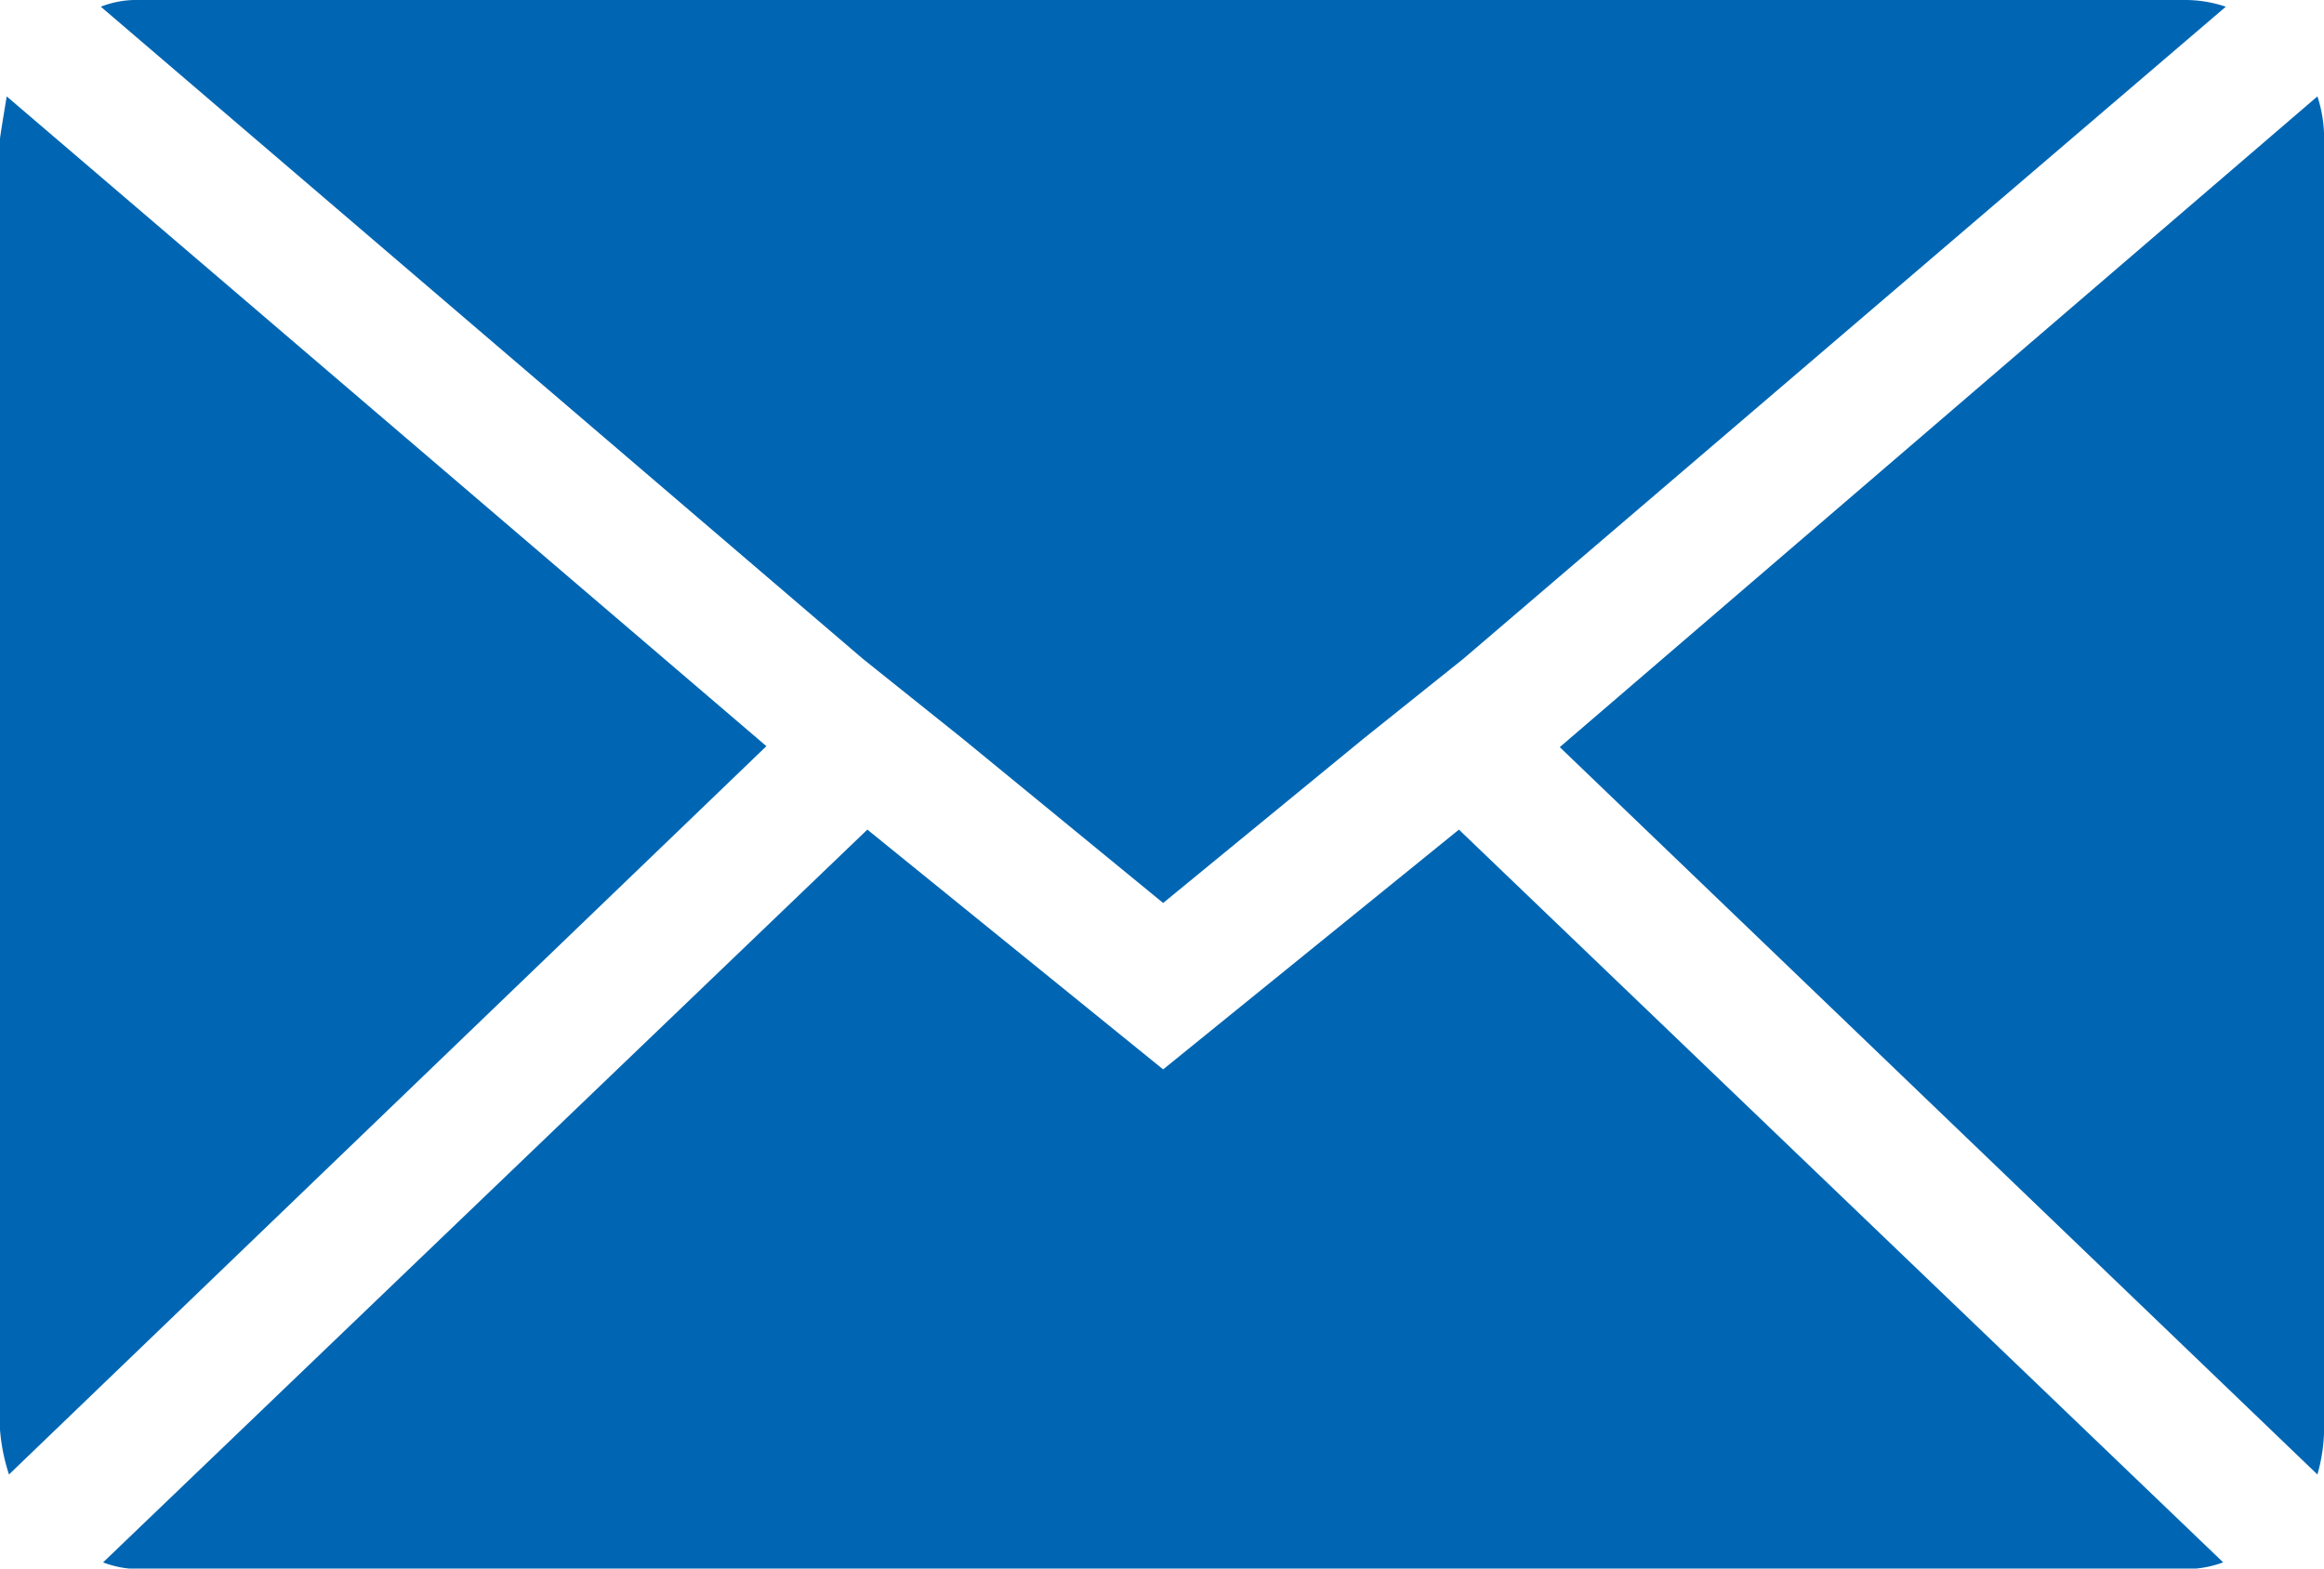 <svg xmlns="http://www.w3.org/2000/svg" width="19.383" height="13.084" viewBox="0 0 19.383 13.084">
  <path id="Icon_zocial-email" data-name="Icon zocial-email" d="M.072,15.993V5.227q0-.019.056-.355l6.336,5.42L.147,16.367a1.584,1.584,0,0,1-.075-.374ZM.913,4.124a.806.806,0,0,1,.318-.056H18.3a1.058,1.058,0,0,1,.336.056L12.277,9.563l-.841.673L9.773,11.6,8.109,10.236l-.841-.673ZM.932,17.1l6.374-6.112,2.467,2,2.467-2L18.614,17.1a.9.9,0,0,1-.318.056H1.231a.847.847,0,0,1-.3-.056Zm12.149-6.8L19.4,4.872a1.116,1.116,0,0,1,.056.355V15.993a1.433,1.433,0,0,1-.056.374Z" transform="translate(-0.072 -4.068)" fill="#0066b3"/>
</svg>
